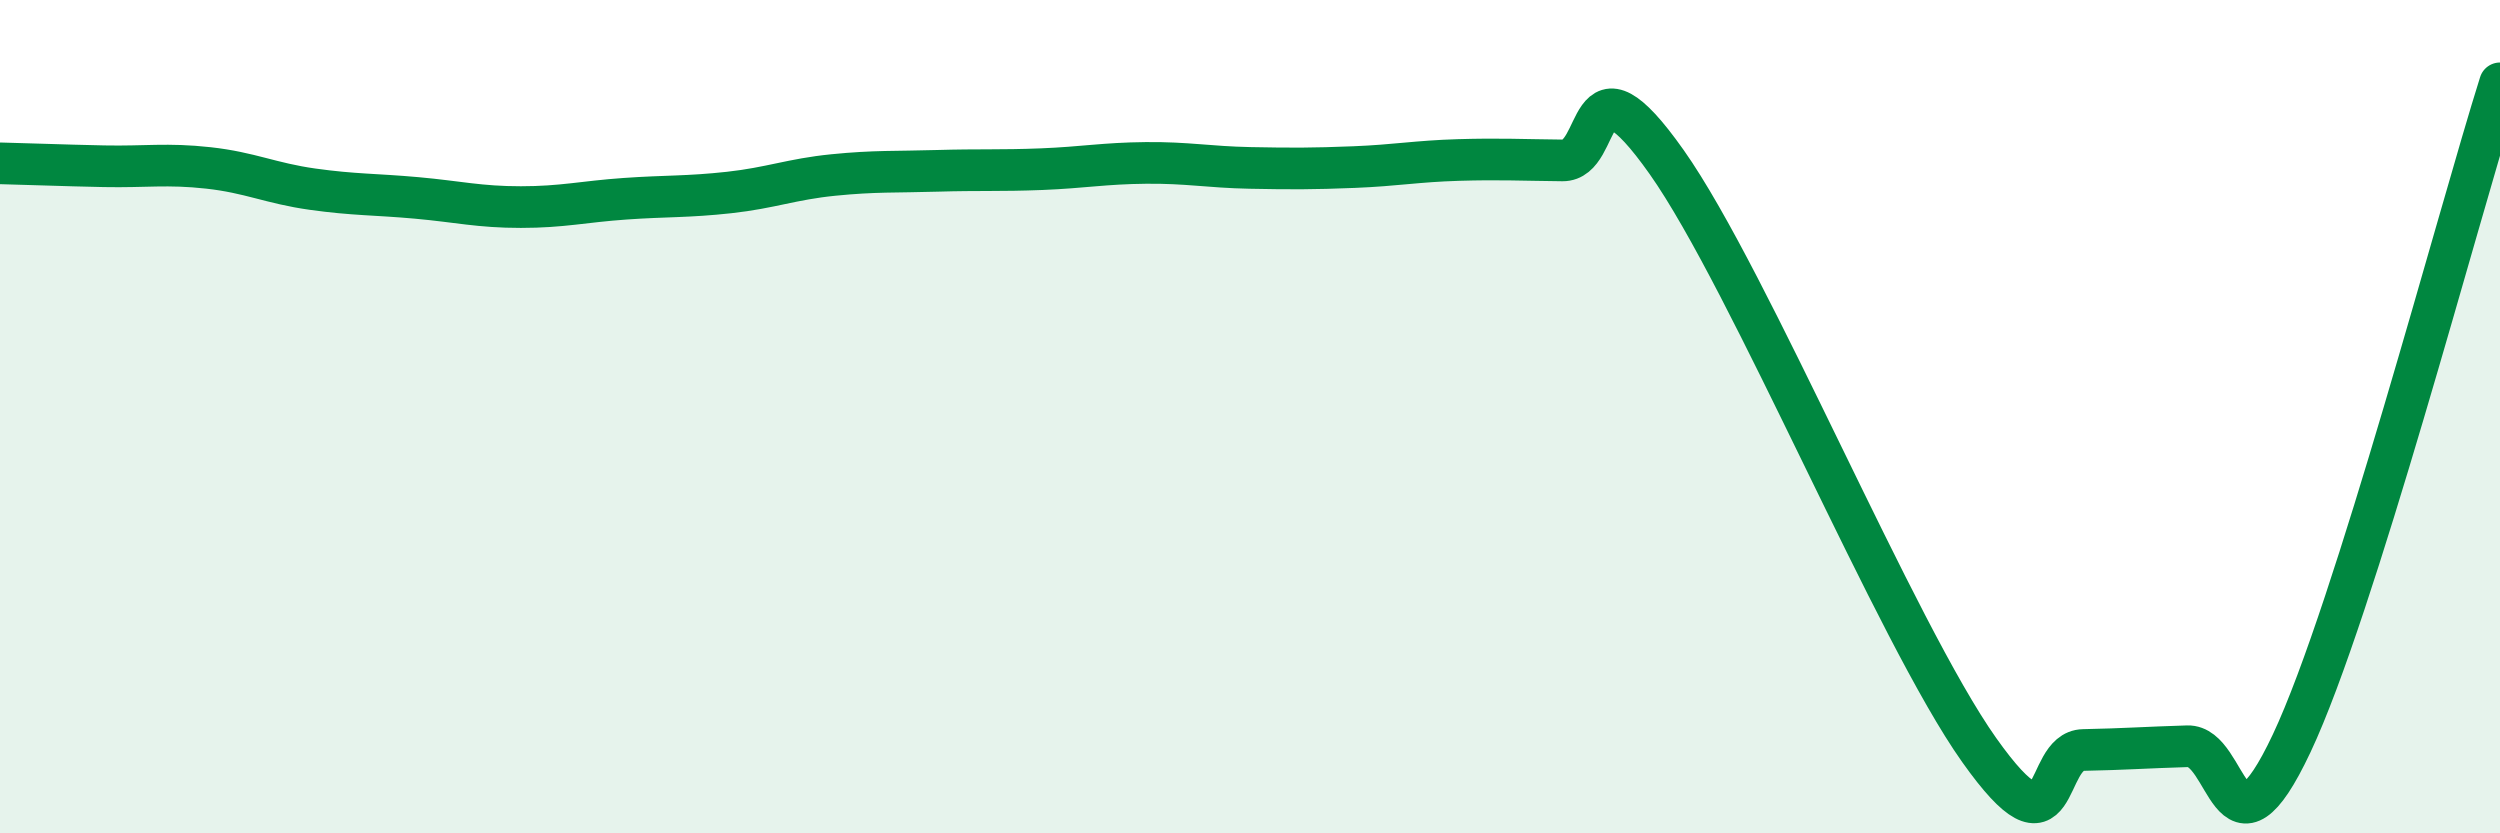 
    <svg width="60" height="20" viewBox="0 0 60 20" xmlns="http://www.w3.org/2000/svg">
      <path
        d="M 0,3.92 C 0.5,3.93 1.5,3.97 2.5,3.99 C 3.5,4.01 4,3.92 5,4.03 C 6,4.14 6.5,4.4 7.5,4.54 C 8.5,4.68 9,4.66 10,4.75 C 11,4.84 11.5,4.97 12.5,4.97 C 13.5,4.97 14,4.84 15,4.77 C 16,4.7 16.5,4.73 17.5,4.62 C 18.5,4.51 19,4.3 20,4.2 C 21,4.1 21.5,4.13 22.5,4.1 C 23.5,4.07 24,4.1 25,4.06 C 26,4.02 26.5,3.92 27.5,3.91 C 28.5,3.9 29,4.01 30,4.03 C 31,4.05 31.5,4.05 32.5,4.01 C 33.5,3.97 34,3.87 35,3.84 C 36,3.81 36.5,3.84 37.5,3.85 C 38.5,3.86 38,1.06 40,3.89 C 42,6.72 45.5,15.18 47.5,18 C 49.5,20.82 49,18.02 50,18 C 51,17.98 51.5,17.94 52.5,17.91 C 53.5,17.88 53.5,21.02 55,17.84 C 56.5,14.66 59,5.17 60,2L60 20L0 20Z"
        fill="#008740"
        opacity="0.1"
        stroke-linecap="round"
        stroke-linejoin="round"
      />
      <path
        d="M 0,3.92 C 0.5,3.93 1.5,3.97 2.5,3.99 C 3.5,4.01 4,3.92 5,4.03 C 6,4.14 6.5,4.4 7.5,4.54 C 8.5,4.68 9,4.66 10,4.75 C 11,4.84 11.5,4.97 12.5,4.97 C 13.5,4.97 14,4.84 15,4.77 C 16,4.7 16.5,4.73 17.5,4.62 C 18.5,4.51 19,4.3 20,4.2 C 21,4.1 21.5,4.13 22.5,4.1 C 23.5,4.07 24,4.1 25,4.06 C 26,4.02 26.5,3.92 27.5,3.91 C 28.5,3.9 29,4.01 30,4.03 C 31,4.05 31.5,4.05 32.5,4.01 C 33.5,3.97 34,3.87 35,3.84 C 36,3.81 36.5,3.84 37.5,3.85 C 38.5,3.86 38,1.06 40,3.89 C 42,6.72 45.5,15.18 47.5,18 C 49.5,20.82 49,18.02 50,18 C 51,17.98 51.5,17.94 52.5,17.91 C 53.5,17.88 53.5,21.02 55,17.84 C 56.5,14.66 59,5.17 60,2"
        stroke="#008740"
        stroke-width="1"
        fill="none"
        stroke-linecap="round"
        stroke-linejoin="round"
      />
    </svg>
  